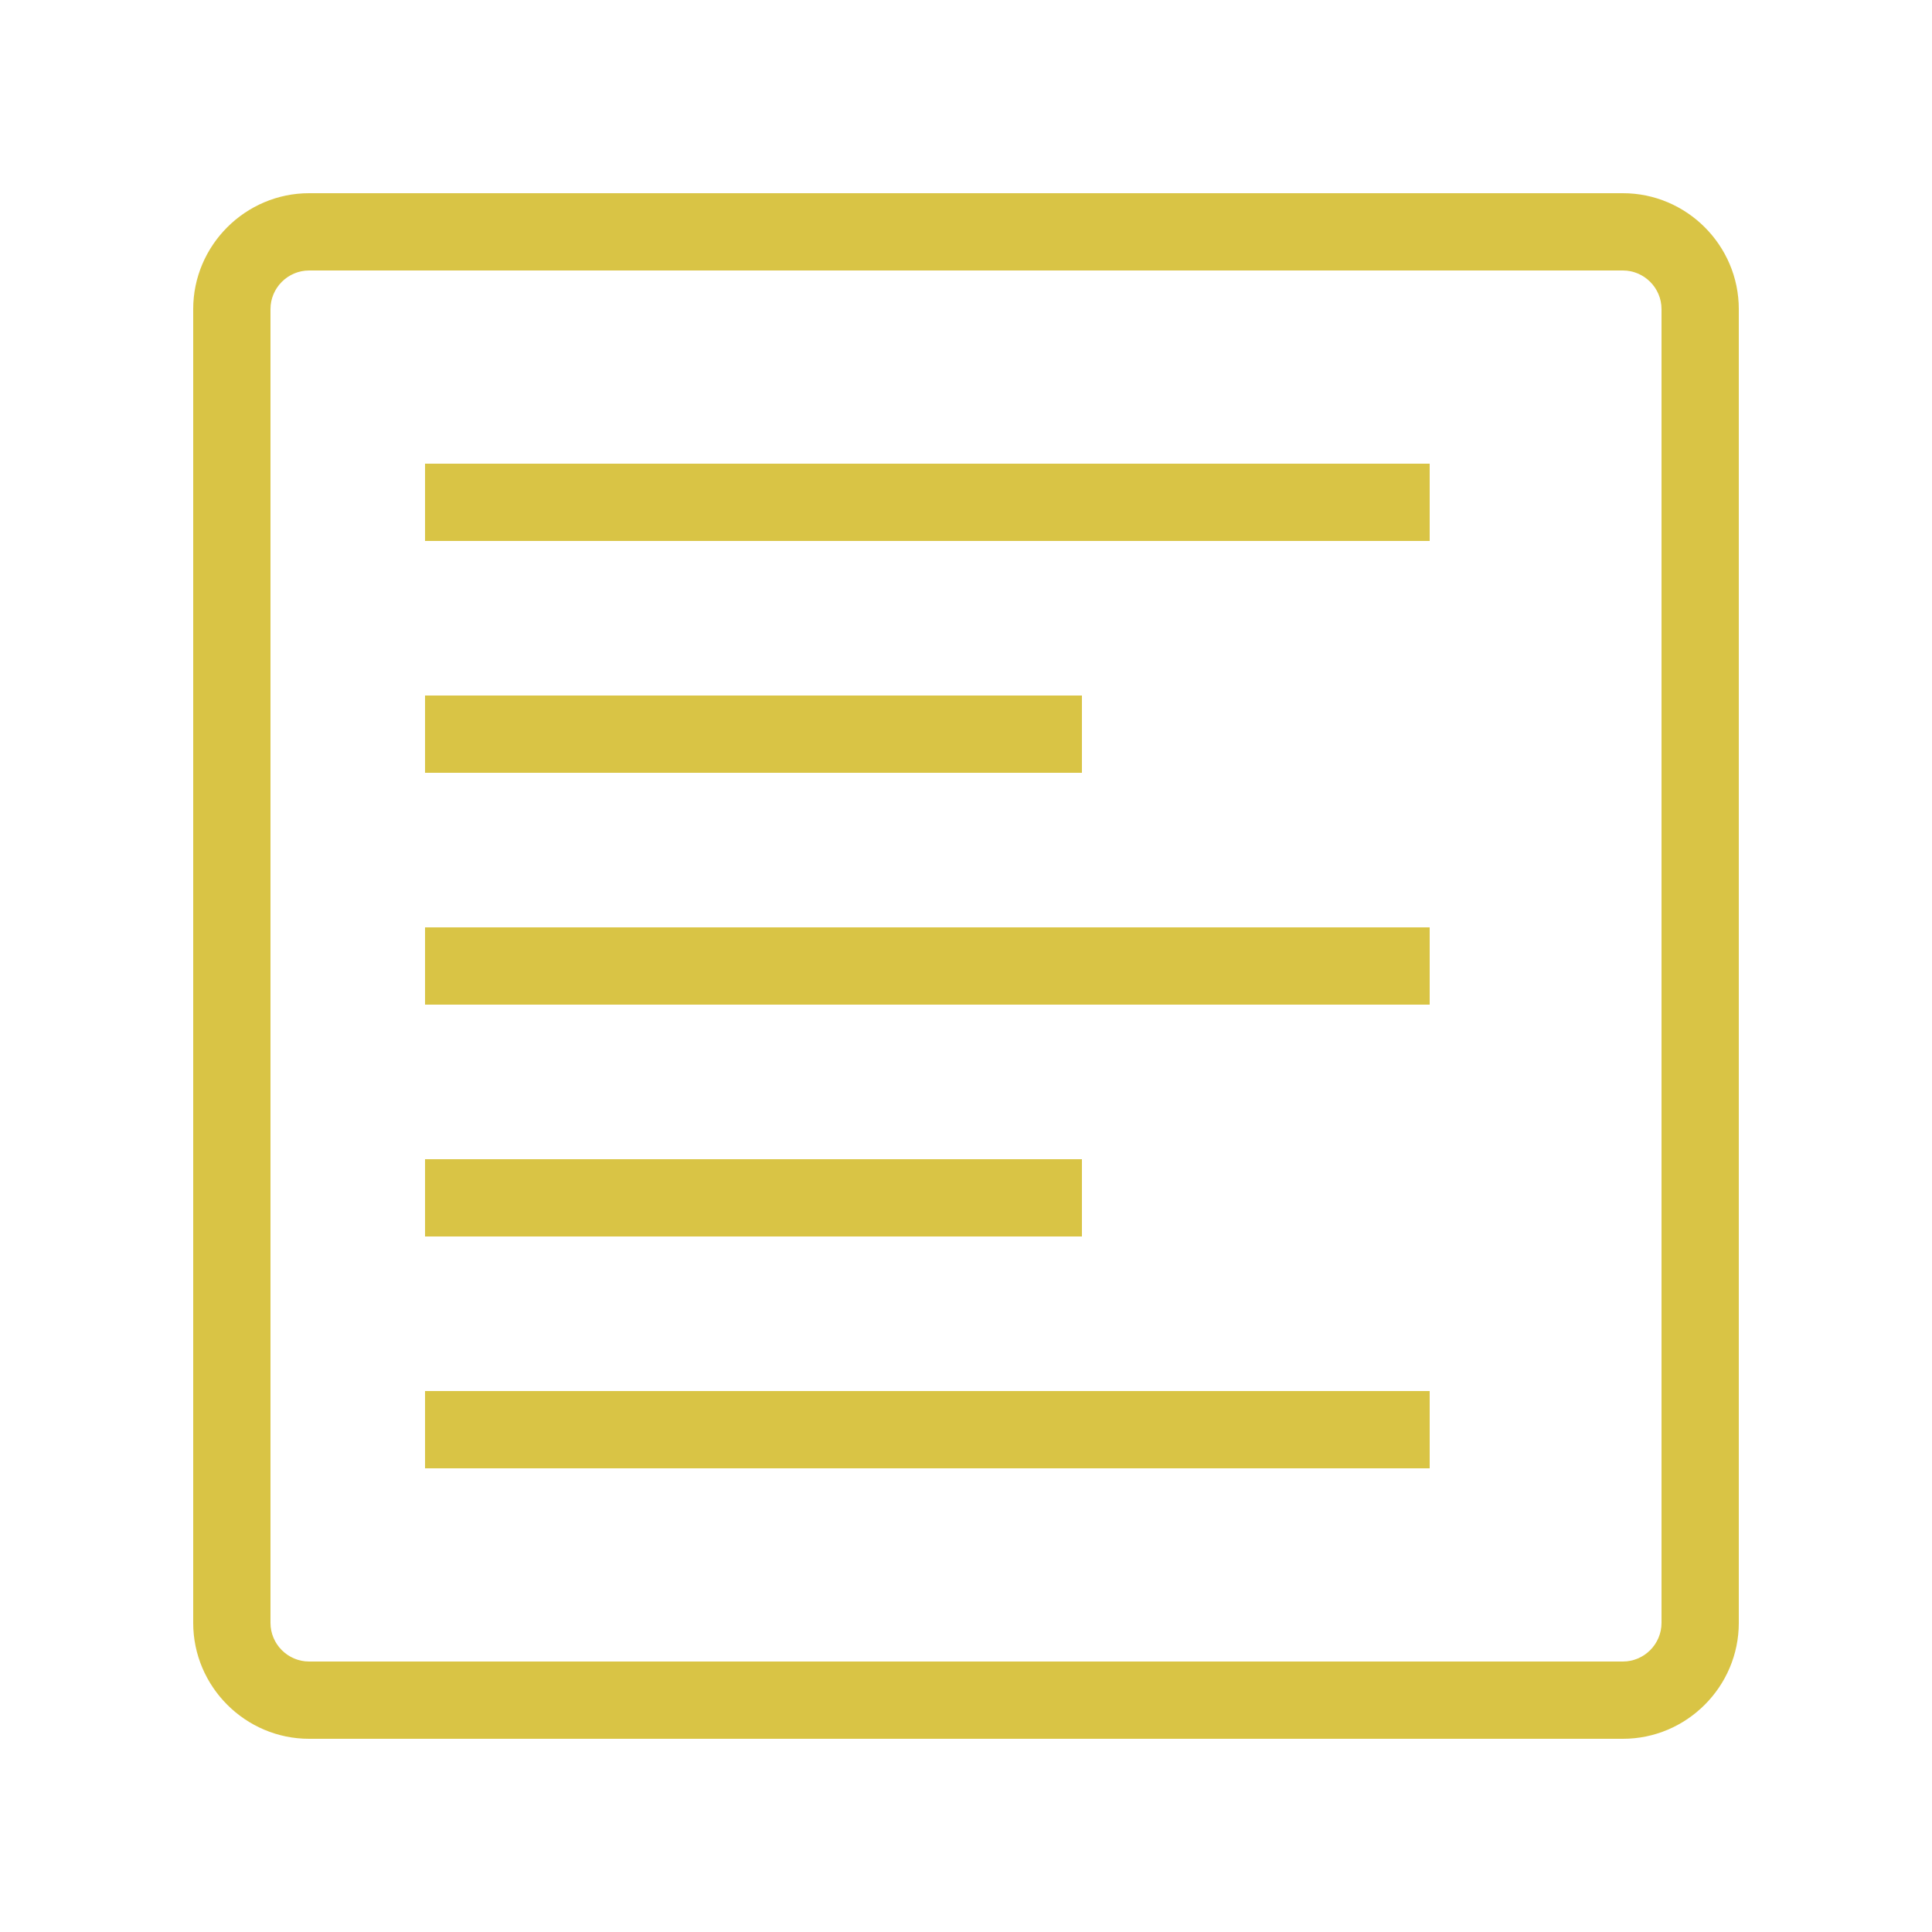 <?xml version="1.0" encoding="UTF-8"?>
<svg id="Layer_1" xmlns="http://www.w3.org/2000/svg" version="1.1" viewBox="0 0 100 100">
  <!-- Generator: Adobe Illustrator 29.5.0, SVG Export Plug-In . SVG Version: 2.1.0 Build 137)  -->
  <defs>
    <style>
      .st0 {
        fill: #d9c445;
      }
    </style>
  </defs>
  <path class="st0" d="M16,10c-3.3,0-6,2.7-6,6v68c0,3.3,2.7,6,6,6h68c3.3,0,6-2.7,6-6V16c0-3.3-2.7-6-6-6H16ZM16,14h68c1.1,0,2,.9,2,2v68c0,1.1-.9,2-2,2H16c-1.1,0-2-.9-2-2V16c0-1.1.9-2,2-2ZM22,24v4h52v-4H22ZM22,36v4h34v-4H22ZM22,48v4h52v-4H22ZM22,60v4h34v-4H22ZM22,72v4h52v-4H22Z"/>
</svg>